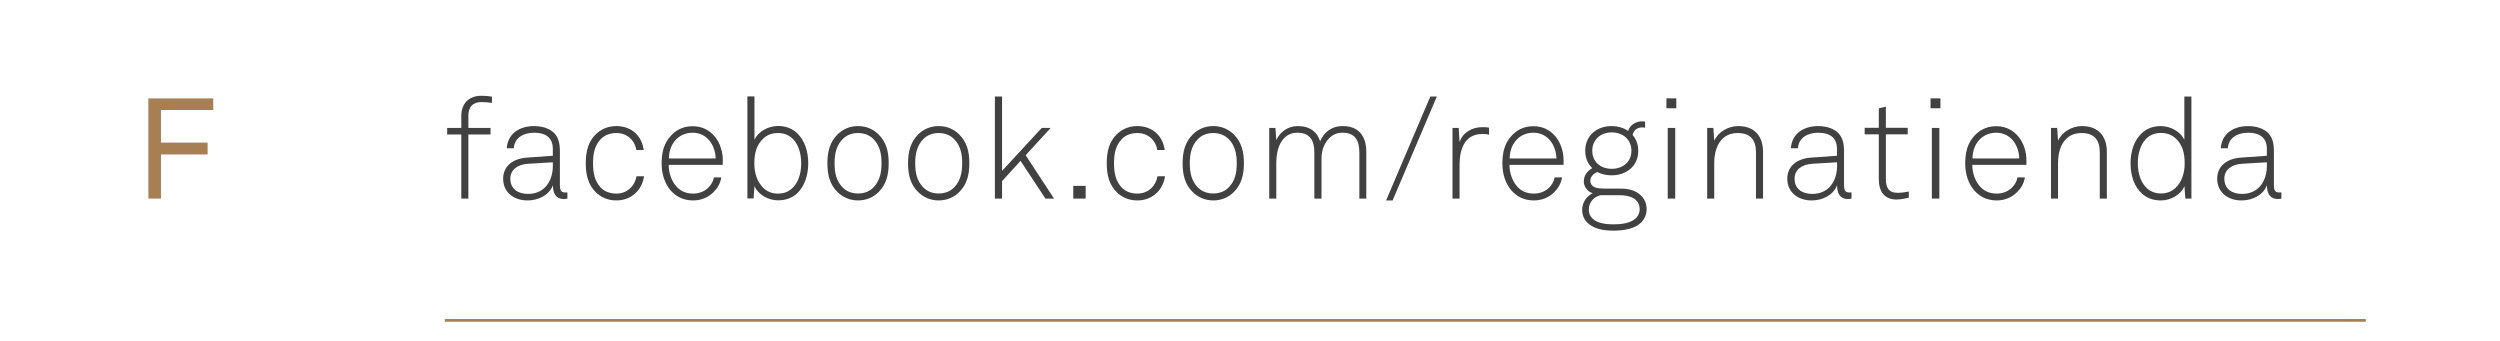 <?xml version="1.0" encoding="UTF-8"?>
<svg id="Capa_1" data-name="Capa 1" xmlns="http://www.w3.org/2000/svg" viewBox="0 0 230 31.33">
  <defs>
    <style>
      .cls-1 {
        fill: #414141;
      }

      .cls-1, .cls-2 {
        stroke-width: 0px;
      }

      .cls-2 {
        fill: #a77f55;
      }
    </style>
  </defs>
  <path class="cls-2" d="M14.81,10.12v3h4.29v1.09h-4.29v4.06h-1.16v-9.22h5.97v1.07s-4.81,0-4.81,0Z"/>
  <rect class="cls-2" x="40.92" y="29.35" width="176.73" height=".25"/>
  <path class="cls-1" d="M44.32,9.39c-.82,0-1.23.43-1.23,1.26v1.12h2.04v.6h-2.04v5.9h-.65v-5.9h-1.3v-.6h1.3v-1.14c0-.99.61-1.82,1.83-1.82.38,0,.68.03.99.08v.58c-.26-.04-.56-.08-.94-.08Z"/>
  <path class="cls-1" d="M51.9,18.31c-.81,0-1.03-.58-1.03-1.27-.35.92-1.34,1.4-2.34,1.4-1.26,0-2.24-.75-2.24-2,0-1.16.9-1.85,2.18-1.94l2.39-.17v-.64c0-1.08-.73-1.48-1.72-1.48s-1.81.47-1.87,1.43h-.65c.09-1.31,1.12-2.04,2.52-2.04.88,0,1.85.3,2.2,1.2.16.4.17.82.17,1.25v2.96c0,.44.07.7.51.7.08,0,.12,0,.18-.01v.57c-.16.03-.16.04-.31.04h.01ZM50.87,14.93l-2.33.14c-.96.07-1.59.57-1.59,1.37,0,.94.7,1.4,1.62,1.4,1.64,0,2.29-1.33,2.29-2.57v-.34h0Z"/>
  <path class="cls-1" d="M56.71,18.44c-.81,0-1.46-.31-1.91-.77-.68-.68-.91-1.55-.91-2.65s.23-1.98.91-2.65c.46-.46,1.1-.77,1.91-.77,1.35,0,2.35.88,2.51,2.2h-.68c-.14-.9-.85-1.56-1.83-1.56-.62,0-1.1.21-1.44.56-.58.61-.71,1.38-.71,2.22s.13,1.62.71,2.24c.34.35.82.55,1.44.55,1,0,1.69-.7,1.85-1.59h.69c-.17,1.26-1.17,2.22-2.53,2.22h0Z"/>
  <path class="cls-1" d="M66.49,15.17h-4.97c0,.75.26,1.46.68,1.95.36.43.87.69,1.57.69.57,0,1.07-.21,1.42-.57.23-.25.42-.53.49-.92h.68c-.09.56-.36,1.01-.73,1.37-.47.47-1.12.75-1.86.75-.94,0-1.6-.39-2.07-.92-.53-.62-.83-1.48-.83-2.47,0-.82.13-1.63.64-2.31.55-.74,1.3-1.13,2.21-1.13,1.75,0,2.78,1.51,2.78,3.15,0,.16-.01.27-.01.43v-.02ZM63.72,12.21c-1.34,0-2.18,1.08-2.18,2.37h4.3c-.03-1.23-.79-2.37-2.12-2.37Z"/>
  <path class="cls-1" d="M73.3,17.82c-.43.38-.99.61-1.73.61-.87,0-1.81-.51-2.16-1.31l-.08,1.14h-.57v-9.39h.65v3.98c.35-.74,1.25-1.26,2.17-1.26.75,0,1.34.26,1.77.68.69.65,1.01,1.69,1.01,2.76s-.34,2.16-1.07,2.79h.01ZM72.97,12.81c-.34-.35-.78-.57-1.39-.57s-1.04.2-1.36.51c-.6.56-.82,1.31-.82,2.28,0,.9.25,1.69.83,2.26.32.31.75.52,1.33.52s.96-.17,1.29-.46c.6-.53.86-1.4.86-2.33,0-.83-.22-1.66-.73-2.21h-.01Z"/>
  <path class="cls-1" d="M80.84,17.66c-.46.46-1.09.78-1.9.78s-1.44-.33-1.9-.78c-.68-.68-.92-1.53-.92-2.64s.25-1.96.92-2.64c.46-.46,1.09-.78,1.9-.78s1.44.32,1.9.78c.68.68.92,1.53.92,2.64s-.25,1.96-.92,2.64ZM80.37,12.81c-.34-.35-.81-.57-1.43-.57s-1.09.22-1.43.57c-.58.61-.73,1.37-.73,2.21s.14,1.6.73,2.21c.34.35.81.57,1.43.57s1.09-.22,1.43-.57c.58-.61.73-1.37.73-2.21s-.14-1.6-.73-2.21Z"/>
  <path class="cls-1" d="M88.26,17.66c-.46.46-1.09.78-1.9.78s-1.44-.33-1.9-.78c-.68-.68-.92-1.53-.92-2.64s.25-1.96.92-2.64c.46-.46,1.09-.78,1.9-.78s1.44.32,1.9.78c.68.68.92,1.53.92,2.64s-.25,1.96-.92,2.64ZM87.79,12.81c-.34-.35-.81-.57-1.43-.57s-1.09.22-1.43.57c-.58.61-.73,1.37-.73,2.21s.14,1.6.73,2.21c.34.35.81.57,1.43.57s1.09-.22,1.43-.57c.58-.61.73-1.37.73-2.21s-.14-1.6-.73-2.21Z"/>
  <path class="cls-1" d="M96.18,18.27l-2.29-3.47-1.7,1.86v1.61h-.66v-9.39h.66v6.84l3.65-3.95h.82l-2.3,2.51,2.61,3.99h-.79Z"/>
  <path class="cls-1" d="M98.74,18.27v-1.17h1.14v1.17h-1.14Z"/>
  <path class="cls-1" d="M104.64,18.44c-.81,0-1.46-.31-1.91-.77-.68-.68-.91-1.55-.91-2.65s.23-1.98.91-2.65c.46-.46,1.1-.77,1.91-.77,1.35,0,2.35.88,2.51,2.2h-.68c-.14-.9-.85-1.56-1.83-1.56-.62,0-1.11.21-1.44.56-.58.61-.71,1.38-.71,2.22s.13,1.62.71,2.24c.34.35.82.55,1.44.55,1,0,1.69-.7,1.85-1.59h.69c-.17,1.26-1.17,2.22-2.54,2.22Z"/>
  <path class="cls-1" d="M113.52,17.66c-.46.46-1.09.78-1.9.78s-1.44-.33-1.9-.78c-.68-.68-.92-1.53-.92-2.64s.25-1.96.92-2.64c.46-.46,1.09-.78,1.9-.78s1.44.32,1.9.78c.68.68.92,1.53.92,2.64s-.25,1.96-.92,2.64ZM113.05,12.81c-.34-.35-.81-.57-1.43-.57s-1.09.22-1.43.57c-.58.61-.73,1.37-.73,2.21s.14,1.6.73,2.21c.34.35.81.57,1.43.57s1.09-.22,1.43-.57c.59-.61.73-1.37.73-2.21s-.14-1.6-.73-2.21Z"/>
  <path class="cls-1" d="M125.06,18.27v-4.25c0-1.13-.42-1.81-1.55-1.81-.49,0-.86.17-1.16.44-.51.48-.77,1.16-.77,1.94v3.68h-.66v-4.25c0-1.13-.43-1.81-1.56-1.81-.49,0-.87.17-1.16.44-.58.55-.78,1.44-.78,2.37v3.25h-.65v-6.5h.57l.08,1.12c.34-.74,1.04-1.29,1.98-1.29,1.13,0,1.79.56,2.05,1.4.34-.81,1.03-1.4,2.09-1.4,1.52,0,2.16.99,2.16,2.38v4.29h-.65.01Z"/>
  <path class="cls-1" d="M128.12,18.44h-.6l4.07-9.56h.6l-4.07,9.56Z"/>
  <path class="cls-1" d="M136.35,12.33c-1.63,0-2.07,1.46-2.07,2.82v3.12h-.65v-6.5h.57l.08,1.31c.29-.9,1.16-1.38,2.07-1.38.21,0,.43,0,.64.04v.65c-.21-.05-.43-.07-.64-.07h0Z"/>
  <path class="cls-1" d="M143.84,15.17h-4.97c0,.75.26,1.46.68,1.95.36.43.87.69,1.57.69.57,0,1.07-.21,1.42-.57.23-.25.42-.53.49-.92h.68c-.09.56-.36,1.01-.73,1.37-.47.47-1.12.75-1.86.75-.94,0-1.6-.39-2.07-.92-.53-.62-.83-1.48-.83-2.47,0-.82.13-1.63.64-2.31.55-.74,1.3-1.13,2.21-1.13,1.75,0,2.78,1.51,2.78,3.15,0,.16,0,.27,0,.43v-.02ZM141.07,12.21c-1.34,0-2.18,1.08-2.18,2.37h4.3c-.03-1.23-.79-2.37-2.12-2.37h0Z"/>
  <path class="cls-1" d="M151.01,20.45c-.56.57-1.53.77-2.57.77s-1.87-.2-2.42-.75c-.29-.3-.46-.68-.46-1.17,0-.62.36-1.24.97-1.52-.46-.13-.82-.61-.82-1.07,0-.56.29-.95.78-1.24-.4-.39-.65-.92-.65-1.6,0-1.4,1.07-2.27,2.43-2.27.57,0,1.09.16,1.52.44.17-.56.73-.88,1.31-.88.08,0,.17.03.25.03v.56c-.08,0-.17-.03-.25-.03-.47,0-.81.26-.9.7.33.38.52.87.52,1.46,0,1.4-1.09,2.25-2.46,2.25-.48,0-.92-.1-1.3-.3-.34.13-.65.4-.65.81,0,.31.2.51.46.61.23.09.62.1.87.1h1.42c.83,0,1.5.21,1.91.64.31.31.52.69.52,1.26,0,.51-.21.91-.49,1.21h.01ZM150.54,18.44c-.3-.31-.81-.48-1.57-.48h-1.72c-.55.13-1.08.57-1.08,1.34,0,.34.14.62.35.82.47.44,1.27.52,1.92.52s1.57-.08,2.07-.57c.19-.2.34-.48.34-.82,0-.36-.12-.6-.31-.81ZM148.28,12.18c-1.01,0-1.79.65-1.79,1.69s.78,1.66,1.79,1.66,1.81-.62,1.81-1.66-.79-1.69-1.81-1.69Z"/>
  <path class="cls-1" d="M153.31,9.96v-.91h.91v.91h-.91ZM153.43,18.27v-6.5h.69v6.5h-.69Z"/>
  <path class="cls-1" d="M161.55,18.27v-4.25c0-1.13-.49-1.78-1.68-1.78-1.6,0-2.16,1.38-2.16,2.78v3.25h-.65v-6.5h.57l.08,1.18c.36-.82,1.29-1.35,2.2-1.35,1.5,0,2.29.92,2.29,2.38v4.29h-.65Z"/>
  <path class="cls-1" d="M170.04,18.31c-.81,0-1.03-.58-1.03-1.27-.35.92-1.34,1.4-2.34,1.4-1.26,0-2.24-.75-2.24-2,0-1.16.9-1.85,2.18-1.94l2.39-.17v-.64c0-1.08-.73-1.48-1.72-1.48s-1.81.47-1.87,1.43h-.65c.09-1.31,1.12-2.04,2.52-2.04.88,0,1.85.3,2.2,1.2.16.4.17.82.17,1.25v2.96c0,.44.07.7.51.7.08,0,.12,0,.18-.01v.57c-.16.03-.16.04-.31.04h.01ZM169.02,14.93l-2.33.14c-.96.07-1.59.57-1.59,1.37,0,.94.7,1.4,1.62,1.4,1.64,0,2.29-1.33,2.29-2.57v-.34h.01Z"/>
  <path class="cls-1" d="M174.53,18.36c-1.21,0-1.68-.77-1.68-1.9v-4.1h-1.3v-.6h1.3v-1.79l.65-.16v1.95h2.01v.6h-2.01v4.07c0,.77.21,1.31,1.08,1.31.35,0,.68-.05,1.03-.12v.57c-.36.08-.71.16-1.08.16h0Z"/>
  <path class="cls-1" d="M177.61,9.96v-.91h.91v.91h-.91ZM177.73,18.27v-6.5h.69v6.5h-.69Z"/>
  <path class="cls-1" d="M186.42,15.17h-4.97c0,.75.26,1.46.68,1.95.36.43.87.69,1.57.69.57,0,1.07-.21,1.42-.57.23-.25.42-.53.49-.92h.68c-.09.56-.36,1.01-.73,1.37-.47.47-1.12.75-1.86.75-.94,0-1.6-.39-2.07-.92-.53-.62-.83-1.48-.83-2.47,0-.82.13-1.63.64-2.31.55-.74,1.3-1.13,2.21-1.13,1.75,0,2.78,1.51,2.78,3.15,0,.16,0,.27,0,.43v-.02ZM183.65,12.21c-1.34,0-2.18,1.08-2.18,2.37h4.3c-.03-1.23-.79-2.37-2.12-2.37h0Z"/>
  <path class="cls-1" d="M193.18,18.27v-4.25c0-1.13-.49-1.78-1.68-1.78-1.6,0-2.16,1.38-2.16,2.78v3.25h-.65v-6.5h.57l.08,1.18c.36-.82,1.29-1.35,2.2-1.35,1.5,0,2.29.92,2.29,2.38v4.29h-.65Z"/>
  <path class="cls-1" d="M201.05,18.27l-.08-1.14c-.35.81-1.29,1.31-2.16,1.31-.74,0-1.3-.23-1.73-.61-.73-.64-1.07-1.68-1.07-2.79s.32-2.11,1.01-2.76c.43-.42,1.01-.68,1.77-.68.92,0,1.82.52,2.17,1.26v-3.98h.65v9.39h-.57.01ZM200.16,12.74c-.32-.31-.77-.51-1.36-.51s-1.05.22-1.39.57c-.51.55-.73,1.38-.73,2.21,0,.92.26,1.79.86,2.33.33.29.74.46,1.29.46s1-.21,1.33-.52c.58-.57.83-1.37.83-2.26,0-.96-.22-1.72-.82-2.28h0Z"/>
  <path class="cls-1" d="M209.59,18.31c-.81,0-1.03-.58-1.03-1.27-.35.92-1.34,1.4-2.34,1.4-1.26,0-2.24-.75-2.24-2,0-1.16.9-1.85,2.18-1.94l2.39-.17v-.64c0-1.08-.73-1.48-1.72-1.48s-1.81.47-1.87,1.43h-.65c.09-1.31,1.12-2.04,2.52-2.04.88,0,1.85.3,2.2,1.2.16.4.17.82.17,1.25v2.96c0,.44.06.7.51.7.08,0,.12,0,.18-.01v.57c-.16.03-.16.04-.31.04h.01ZM208.56,14.93l-2.33.14c-.96.07-1.59.57-1.59,1.37,0,.94.7,1.4,1.62,1.4,1.64,0,2.29-1.33,2.29-2.57v-.34h.01Z"/>
</svg>